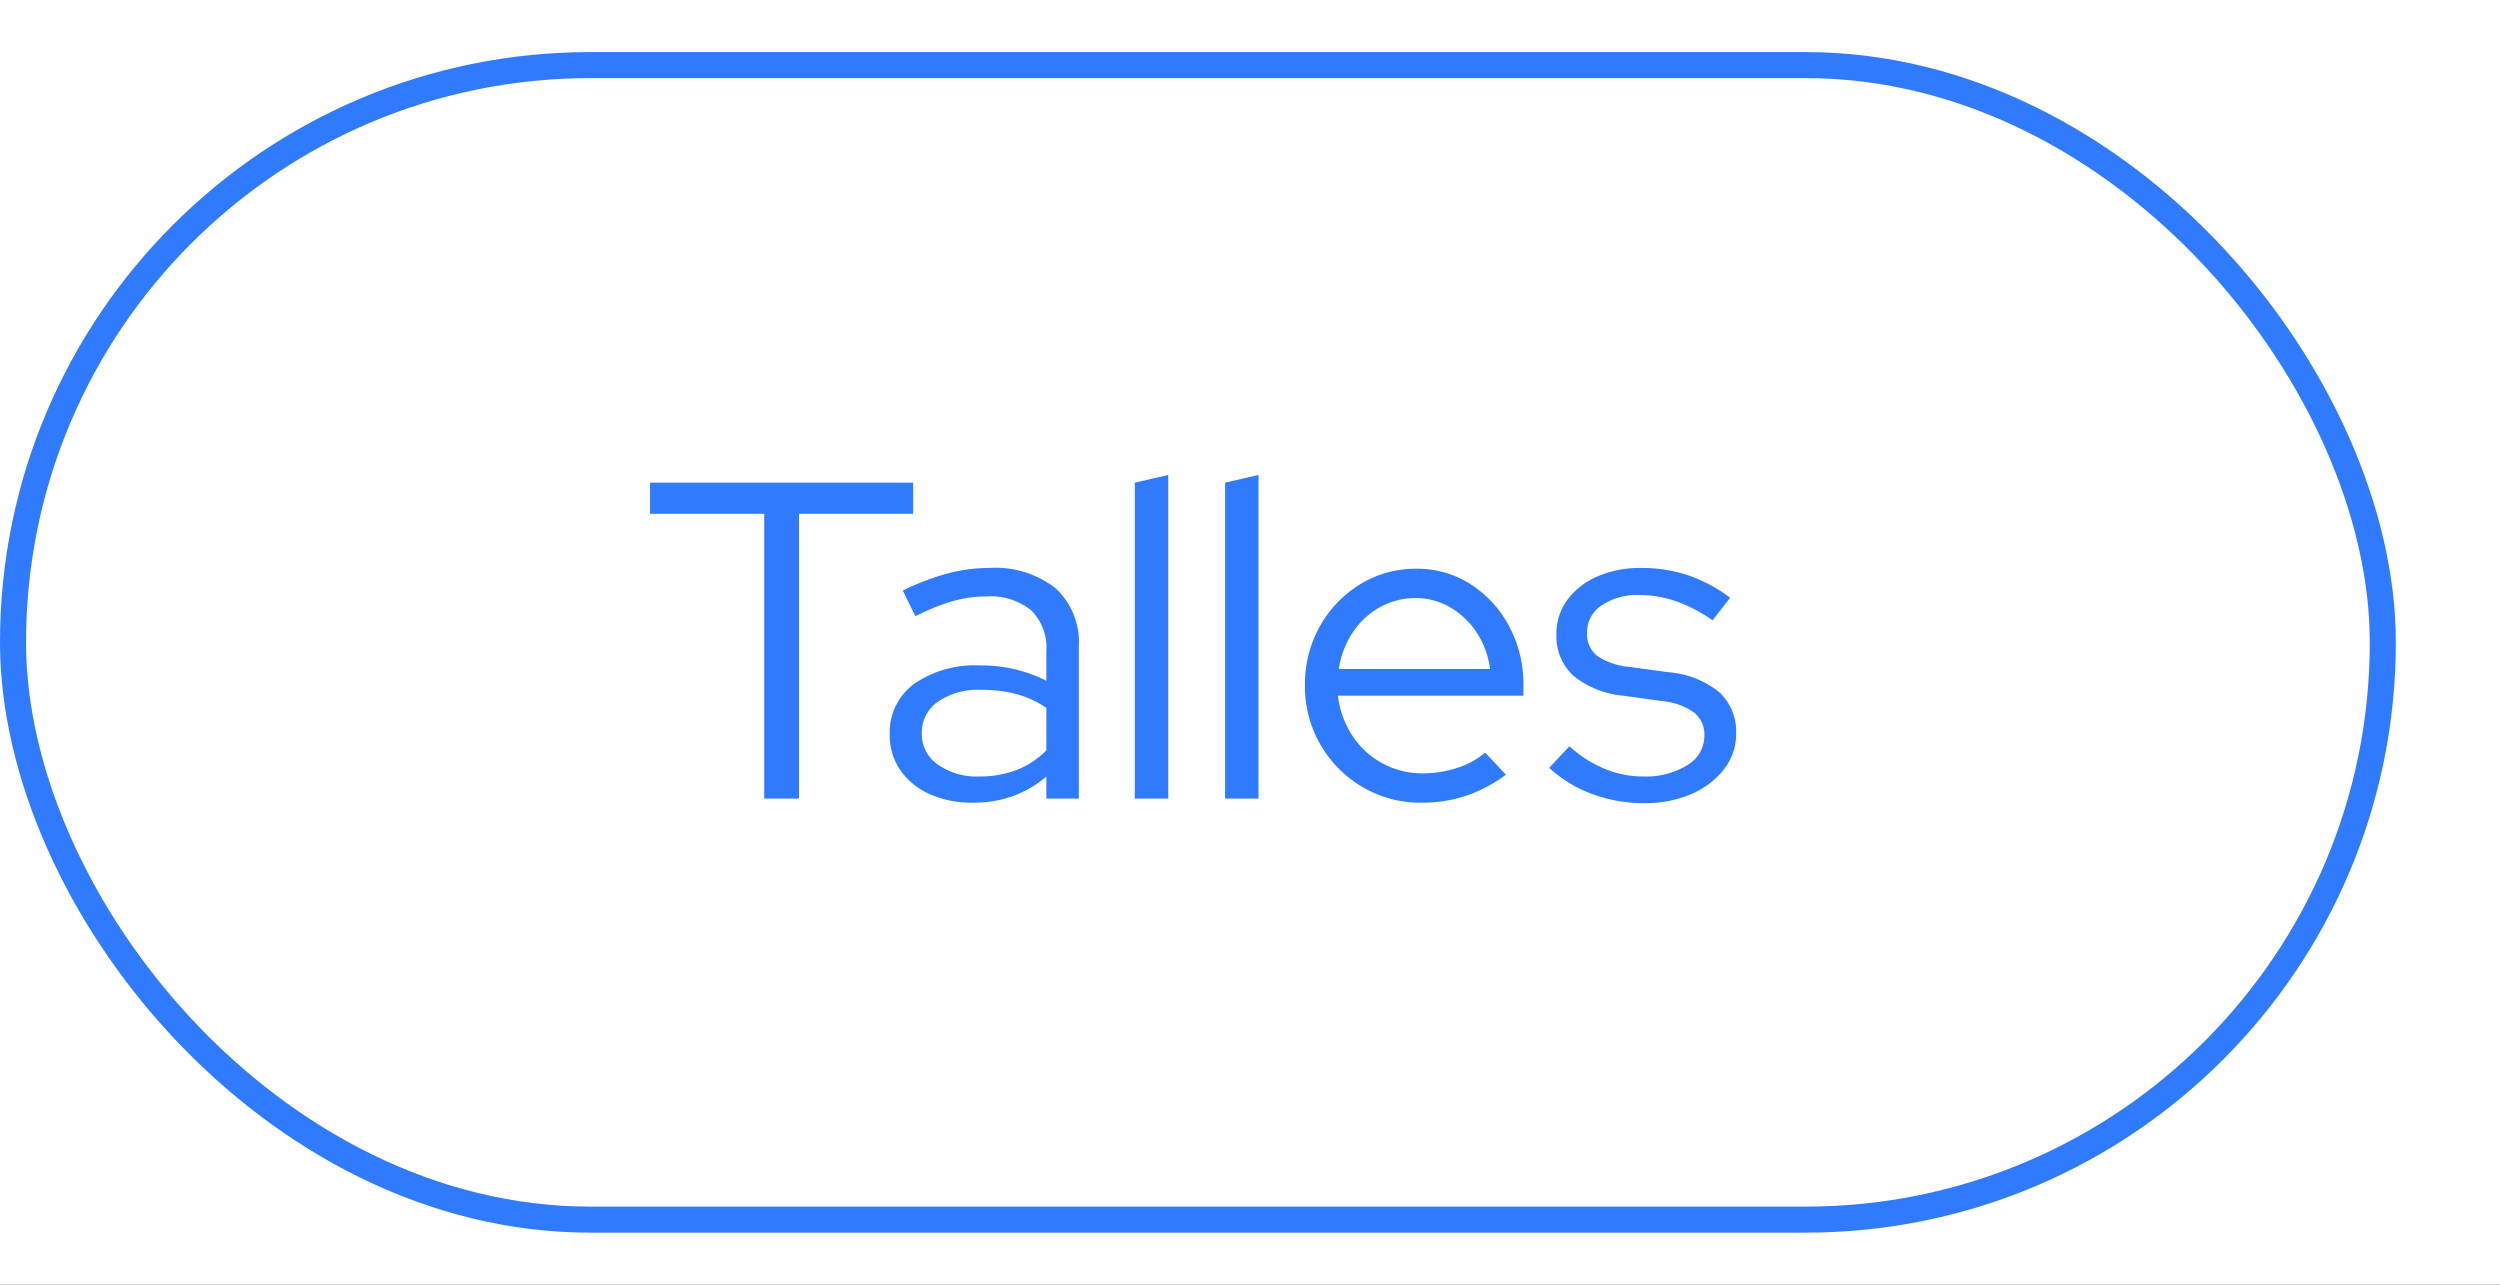 <svg xmlns="http://www.w3.org/2000/svg" xmlns:xlink="http://www.w3.org/1999/xlink" width="144" height="74" viewBox="0 0 144 74"><rect x="0" y="0" width="144" height="74" fill="#333333" stroke="none"/><defs><clipPath id="clip-_4_-_Talles_3"><rect width="144" height="74"></rect></clipPath></defs><g id="_4_-_Talles_3" data-name="4 - Talles &#x2013; 3" clip-path="url(#clip-_4_-_Talles_3)"><rect width="144" height="74" fill="#fff"></rect><g id="Rect&#xE1;ngulo_8" data-name="Rect&#xE1;ngulo 8" transform="translate(0 3)" fill="#fff" stroke="#2f7afd" stroke-width="1.5"><rect width="138" height="68" rx="34" stroke="none"></rect><rect x="0.75" y="0.75" width="136.5" height="66.5" rx="33.25" fill="none"></rect></g><path id="Trazado_113" data-name="Trazado 113" d="M7.02,0V-16.406H.442V-18.2H15.6v1.794H9.022V0ZM19.058.234A5.973,5.973,0,0,1,16.549-.26a4.048,4.048,0,0,1-1.69-1.378,3.523,3.523,0,0,1-.611-2.054,3.459,3.459,0,0,1,1.4-2.912,6.131,6.131,0,0,1,3.8-1.066,8.221,8.221,0,0,1,3.822.884V-8.5a3,3,0,0,0-.884-2.353,3.735,3.735,0,0,0-2.574-.793,7.158,7.158,0,0,0-1.937.273,11.745,11.745,0,0,0-2.145.871L15-11.986a14.506,14.506,0,0,1,2.6-.988,9.442,9.442,0,0,1,2.392-.312,5.61,5.61,0,0,1,3.809,1.17,4.215,4.215,0,0,1,1.339,3.354V0H23.27V-1.274A6.175,6.175,0,0,1,21.333-.143,6.7,6.7,0,0,1,19.058.234ZM16.094-3.744a2.127,2.127,0,0,0,.923,1.781,3.873,3.873,0,0,0,2.379.689,5.982,5.982,0,0,0,2.132-.364A4.906,4.906,0,0,0,23.27-2.782V-5.226a5.71,5.71,0,0,0-1.716-.793A7.849,7.849,0,0,0,19.5-6.266a4.058,4.058,0,0,0-2.483.689A2.175,2.175,0,0,0,16.094-3.744ZM28.366,0V-18.2l1.924-.442V0Zm5.2,0V-18.2l1.924-.442V0Zm11.31.234a6.554,6.554,0,0,1-3.393-.9,6.7,6.7,0,0,1-2.418-2.431,6.673,6.673,0,0,1-.9-3.432,6.785,6.785,0,0,1,.858-3.393,6.594,6.594,0,0,1,2.314-2.418,6.072,6.072,0,0,1,3.25-.9,5.656,5.656,0,0,1,3.133.9,6.468,6.468,0,0,1,2.21,2.418,7.041,7.041,0,0,1,.819,3.393v.6H40.066a5.3,5.3,0,0,0,.819,2.288,4.785,4.785,0,0,0,1.729,1.6,4.784,4.784,0,0,0,2.34.585,6.366,6.366,0,0,0,1.976-.312,4.511,4.511,0,0,0,1.612-.884l1.2,1.274A8.372,8.372,0,0,1,47.463-.169,7.977,7.977,0,0,1,44.876.234Zm-4.758-7.7h8.71a4.913,4.913,0,0,0-.767-2.093,4.6,4.6,0,0,0-1.521-1.456,3.889,3.889,0,0,0-2-.533,4.158,4.158,0,0,0-2.054.52,4.51,4.51,0,0,0-1.56,1.443A5.1,5.1,0,0,0,40.118-7.462ZM57.72.26a8.532,8.532,0,0,1-3.029-.533,7.422,7.422,0,0,1-2.457-1.5L53.4-3.016a6.867,6.867,0,0,0,2,1.287,5.763,5.763,0,0,0,2.236.455,4.555,4.555,0,0,0,2.548-.65,1.954,1.954,0,0,0,.988-1.69,1.638,1.638,0,0,0-.585-1.339,3.748,3.748,0,0,0-1.833-.663L56.5-5.928A5.311,5.311,0,0,1,53.6-7.1,3.111,3.111,0,0,1,52.65-9.49a3.232,3.232,0,0,1,.624-1.95A4.2,4.2,0,0,1,55-12.792a6.154,6.154,0,0,1,2.535-.494,8.416,8.416,0,0,1,2.678.416,8.8,8.8,0,0,1,2.444,1.3l-1.014,1.3a8.744,8.744,0,0,0-2.119-1.105,6.43,6.43,0,0,0-2.093-.351,3.66,3.66,0,0,0-2.184.6,1.839,1.839,0,0,0-.832,1.56,1.608,1.608,0,0,0,.572,1.339,3.894,3.894,0,0,0,1.846.637L59.1-7.28a5.326,5.326,0,0,1,2.925,1.144A3.1,3.1,0,0,1,63-3.718a3.24,3.24,0,0,1-.7,2.028A4.725,4.725,0,0,1,60.411-.26,6.625,6.625,0,0,1,57.72.26Z" transform="translate(37 46)" fill="#2f7afd"></path></g></svg>